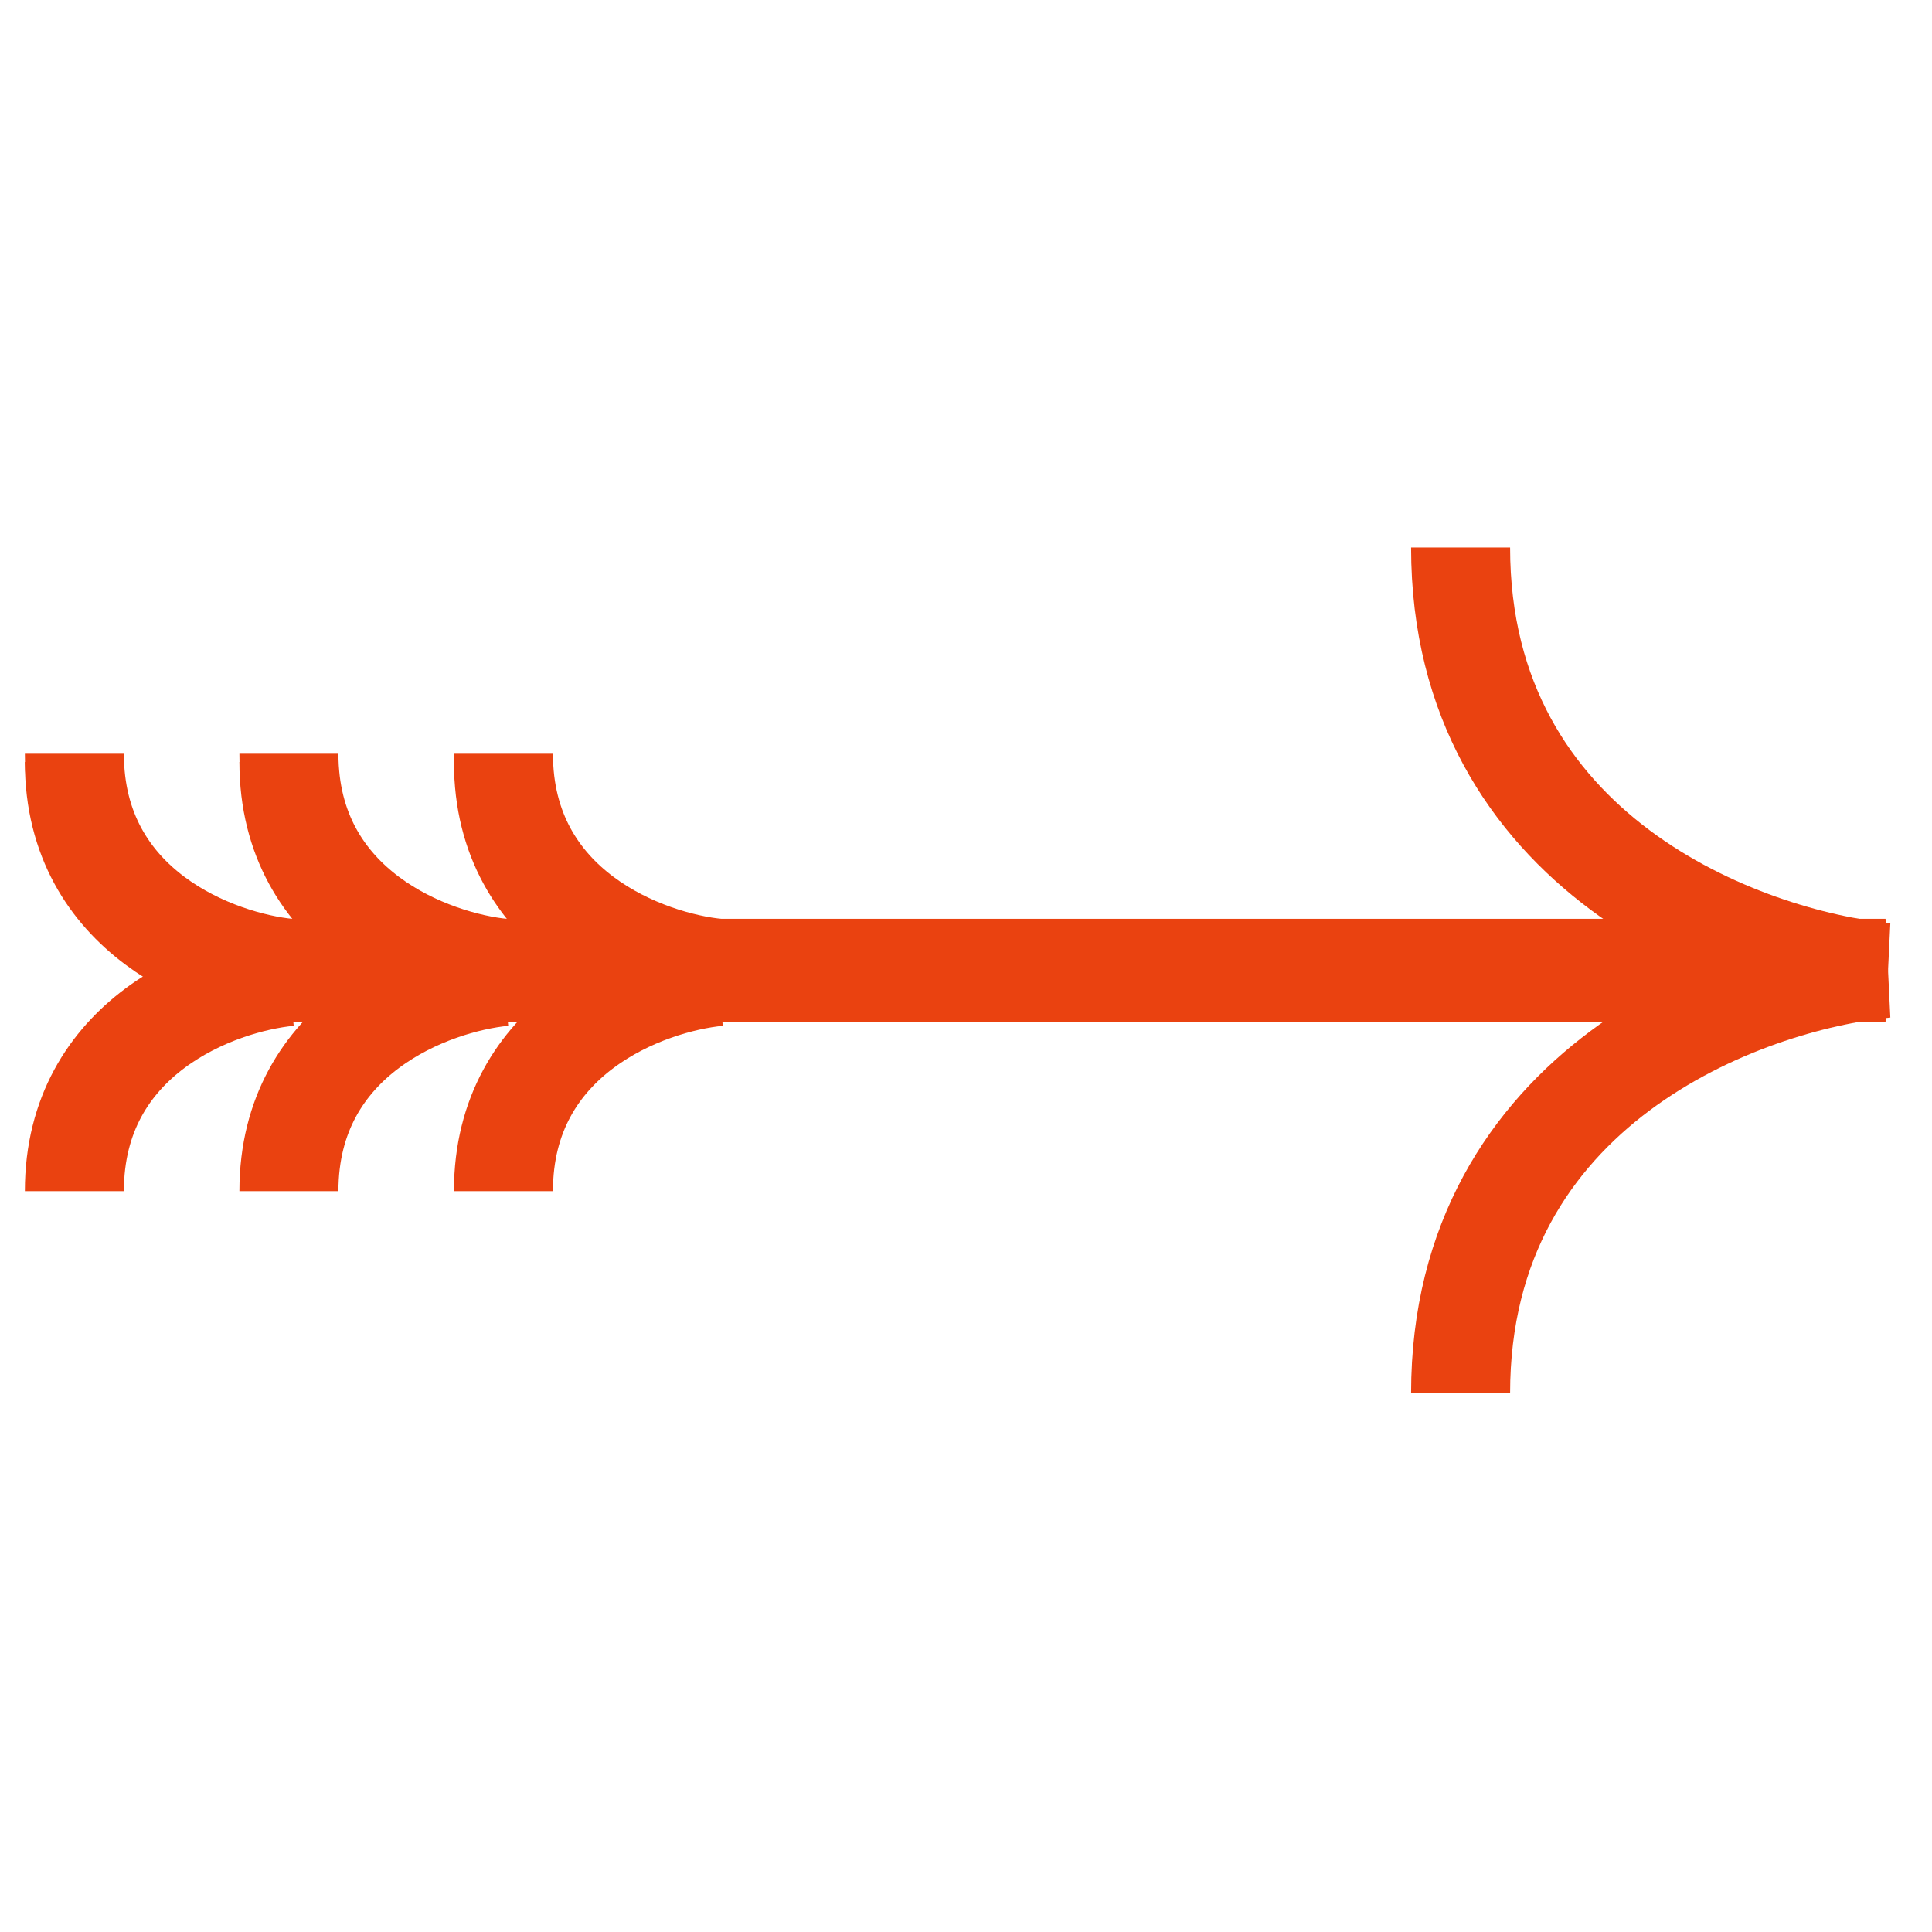 <svg width="48" height="48" viewBox="0 0 48 48" fill="none" xmlns="http://www.w3.org/2000/svg">
<path d="M3.896 24.16L46.846 24.16C43.327 23.818 36.288 21.228 36.288 13.602" stroke="#EA4210" stroke-width="2.46"/>
<path d="M3.896 24.057L46.846 24.057C43.327 24.399 36.288 26.989 36.288 34.615" stroke="#EA4210" stroke-width="2.46"/>
<path d="M17.838 24.262C16.061 24.09 12.508 22.782 12.508 18.932" stroke="#EA4210" stroke-width="2.46"/>
<path d="M12.508 24.262C10.731 24.09 7.178 22.782 7.178 18.932" stroke="#EA4210" stroke-width="2.46"/>
<path d="M7.178 24.262C5.401 24.09 1.848 22.782 1.848 18.932" stroke="#EA4210" stroke-width="2.46"/>
<path d="M17.838 24.057C16.061 23.885 12.508 22.577 12.508 18.727" stroke="#EA4210" stroke-width="2.46"/>
<path d="M17.838 24.262C16.061 24.435 12.508 25.742 12.508 29.593" stroke="#EA4210" stroke-width="2.46"/>
<path d="M12.508 24.057C10.731 23.885 7.178 22.577 7.178 18.727" stroke="#EA4210" stroke-width="2.46"/>
<path d="M12.508 24.262C10.731 24.435 7.178 25.742 7.178 29.593" stroke="#EA4210" stroke-width="2.46"/>
<path d="M7.178 24.057C5.401 23.885 1.848 22.577 1.848 18.727" stroke="#EA4210" stroke-width="2.46"/>
<path d="M7.178 24.262C5.401 24.435 1.848 25.742 1.848 29.593" stroke="#EA4210" stroke-width="2.46"/>
</svg>

